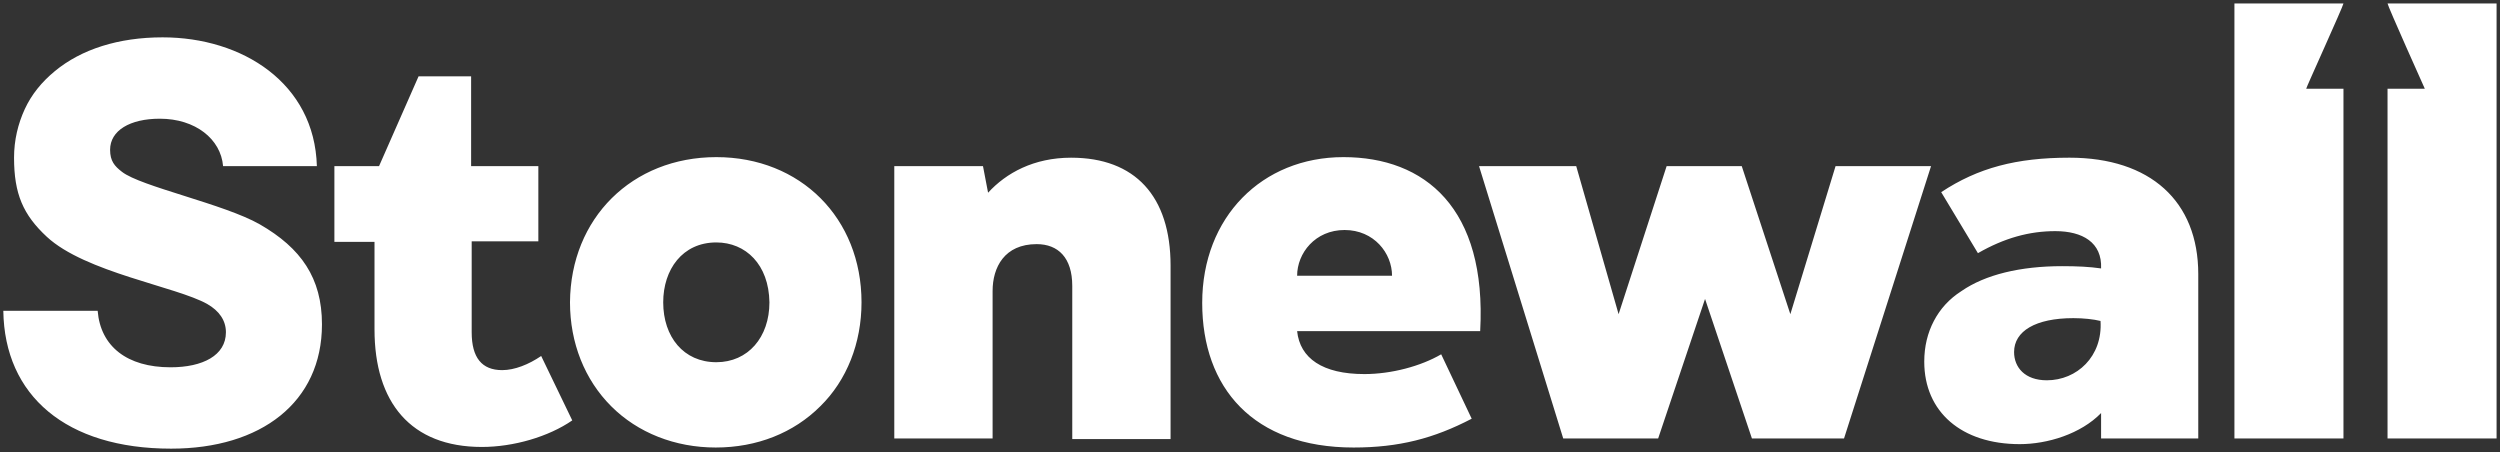 <?xml version="1.0" encoding="UTF-8"?> <svg xmlns="http://www.w3.org/2000/svg" width="365" height="66" viewBox="0 0 365 66" fill="none"><rect x="0" y="0" width="365" height="66" fill="#333333" stroke="none"/><path d="M342.146 0.503L326.226 0.503L326.226 64.019L342.146 64.019L342.146 12.959L336.702 12.959C336.62 12.959 342.146 0.833 342.146 0.503ZM354.024 12.959L348.58 12.959L348.58 64.019L364.5 64.019L364.5 0.503L348.58 0.503C348.58 0.833 354.024 12.959 354.024 12.959ZM104.583 35.396C99.634 35.396 96.829 39.355 96.829 44.139C96.829 49.171 99.799 52.883 104.583 52.883C109.202 52.883 112.337 49.253 112.337 44.139C112.254 38.613 108.872 35.396 104.583 35.396ZM104.583 22.94C116.873 22.94 125.782 31.849 125.782 44.139C125.782 50.078 123.637 55.523 119.761 59.317C115.884 63.194 110.522 65.338 104.5 65.338C98.561 65.338 93.117 63.194 89.24 59.317C85.363 55.44 83.219 50.078 83.219 44.139C83.301 31.849 92.292 22.94 104.583 22.94ZM203.238 40.262C203.238 36.963 200.598 33.581 196.309 33.581C192.019 33.581 189.38 36.963 189.38 40.262L203.238 40.262ZM214.868 61.132C209.342 64.019 204.227 65.338 197.629 65.338C182.946 65.338 175.522 56.595 175.522 44.222C175.522 31.684 184.266 22.94 196.144 22.94C208.022 22.94 217.096 30.364 216.106 48.346L189.38 48.346C189.792 52.305 193.092 54.615 199.196 54.615C203.155 54.615 207.444 53.46 210.414 51.728L214.868 61.132ZM61.112 11.144L55.338 24.26L48.821 24.26L48.821 35.313L54.678 35.313L54.678 48.099C54.678 58.739 59.957 65.256 70.351 65.256C74.97 65.256 80.084 63.771 83.549 61.379L79.012 51.975C77.197 53.213 75.135 54.038 73.32 54.038C70.351 54.038 68.866 52.223 68.866 48.511L68.866 35.231L78.599 35.231L78.599 24.26L68.783 24.26L68.783 11.144L61.112 11.144ZM47.007 47.356C47.007 40.592 43.955 36.22 37.933 32.756C32.736 29.786 20.528 27.229 17.806 25.085C16.734 24.26 16.074 23.517 16.074 21.868C16.074 19.063 18.961 17.331 23.333 17.331C28.53 17.331 32.242 20.3 32.571 24.26L46.264 24.26C45.934 12.134 35.376 5.453 23.745 5.453C17.311 5.453 11.867 7.185 7.99 10.402C6.093 11.969 4.608 13.784 3.618 15.929C2.629 18.073 2.051 20.465 2.051 23.023C2.051 28.302 3.371 31.354 6.835 34.571C12.444 39.767 25.725 41.83 30.262 44.387C31.994 45.377 32.984 46.779 32.984 48.511C32.984 51.893 29.602 53.625 24.9 53.625C18.549 53.625 14.672 50.573 14.259 45.377L0.484 45.377C0.649 57.75 9.64 65.503 24.983 65.503C38.098 65.503 47.007 58.739 47.007 47.356ZM298.84 55.522C303.212 55.522 307.007 52.058 306.677 46.861C305.687 46.614 304.202 46.449 302.717 46.449C297.191 46.449 294.056 48.346 294.056 51.398C294.056 53.625 295.623 55.522 298.84 55.522ZM306.759 64.019L306.759 60.307C303.79 63.359 298.923 64.844 294.881 64.844C286.385 64.844 280.941 60.142 280.941 52.8C280.941 50.573 281.436 48.593 282.343 46.861C283.25 45.129 284.57 43.644 286.385 42.489C289.849 40.097 294.964 38.86 301.068 38.86C303.295 38.86 305.027 38.943 306.759 39.19C306.924 35.395 304.037 33.746 300.078 33.746C296.283 33.746 292.654 34.736 288.777 36.963L283.415 28.054C288.777 24.507 294.386 23.023 302.14 23.022C313.936 23.022 320.947 29.374 320.947 40.015L320.947 64.019L306.759 64.019ZM215.941 24.26L228.231 64.019L242.089 64.019L248.936 43.644L255.782 64.019L269.227 64.019L281.931 24.26L267.99 24.26L261.391 45.871L254.297 24.26L243.326 24.26L236.315 45.871L230.129 24.26L215.941 24.26ZM151.353 35.643C146.651 35.643 144.919 39.025 144.919 42.489L144.919 64.019L130.566 64.019L130.566 24.26L143.517 24.26L144.259 28.137C146.899 25.25 150.941 23.023 156.385 23.023C165.706 23.023 170.903 28.632 170.903 38.778L170.903 64.101L156.55 64.101L156.55 41.747C156.55 37.623 154.488 35.643 151.353 35.643Z" fill="white"></path></svg> 